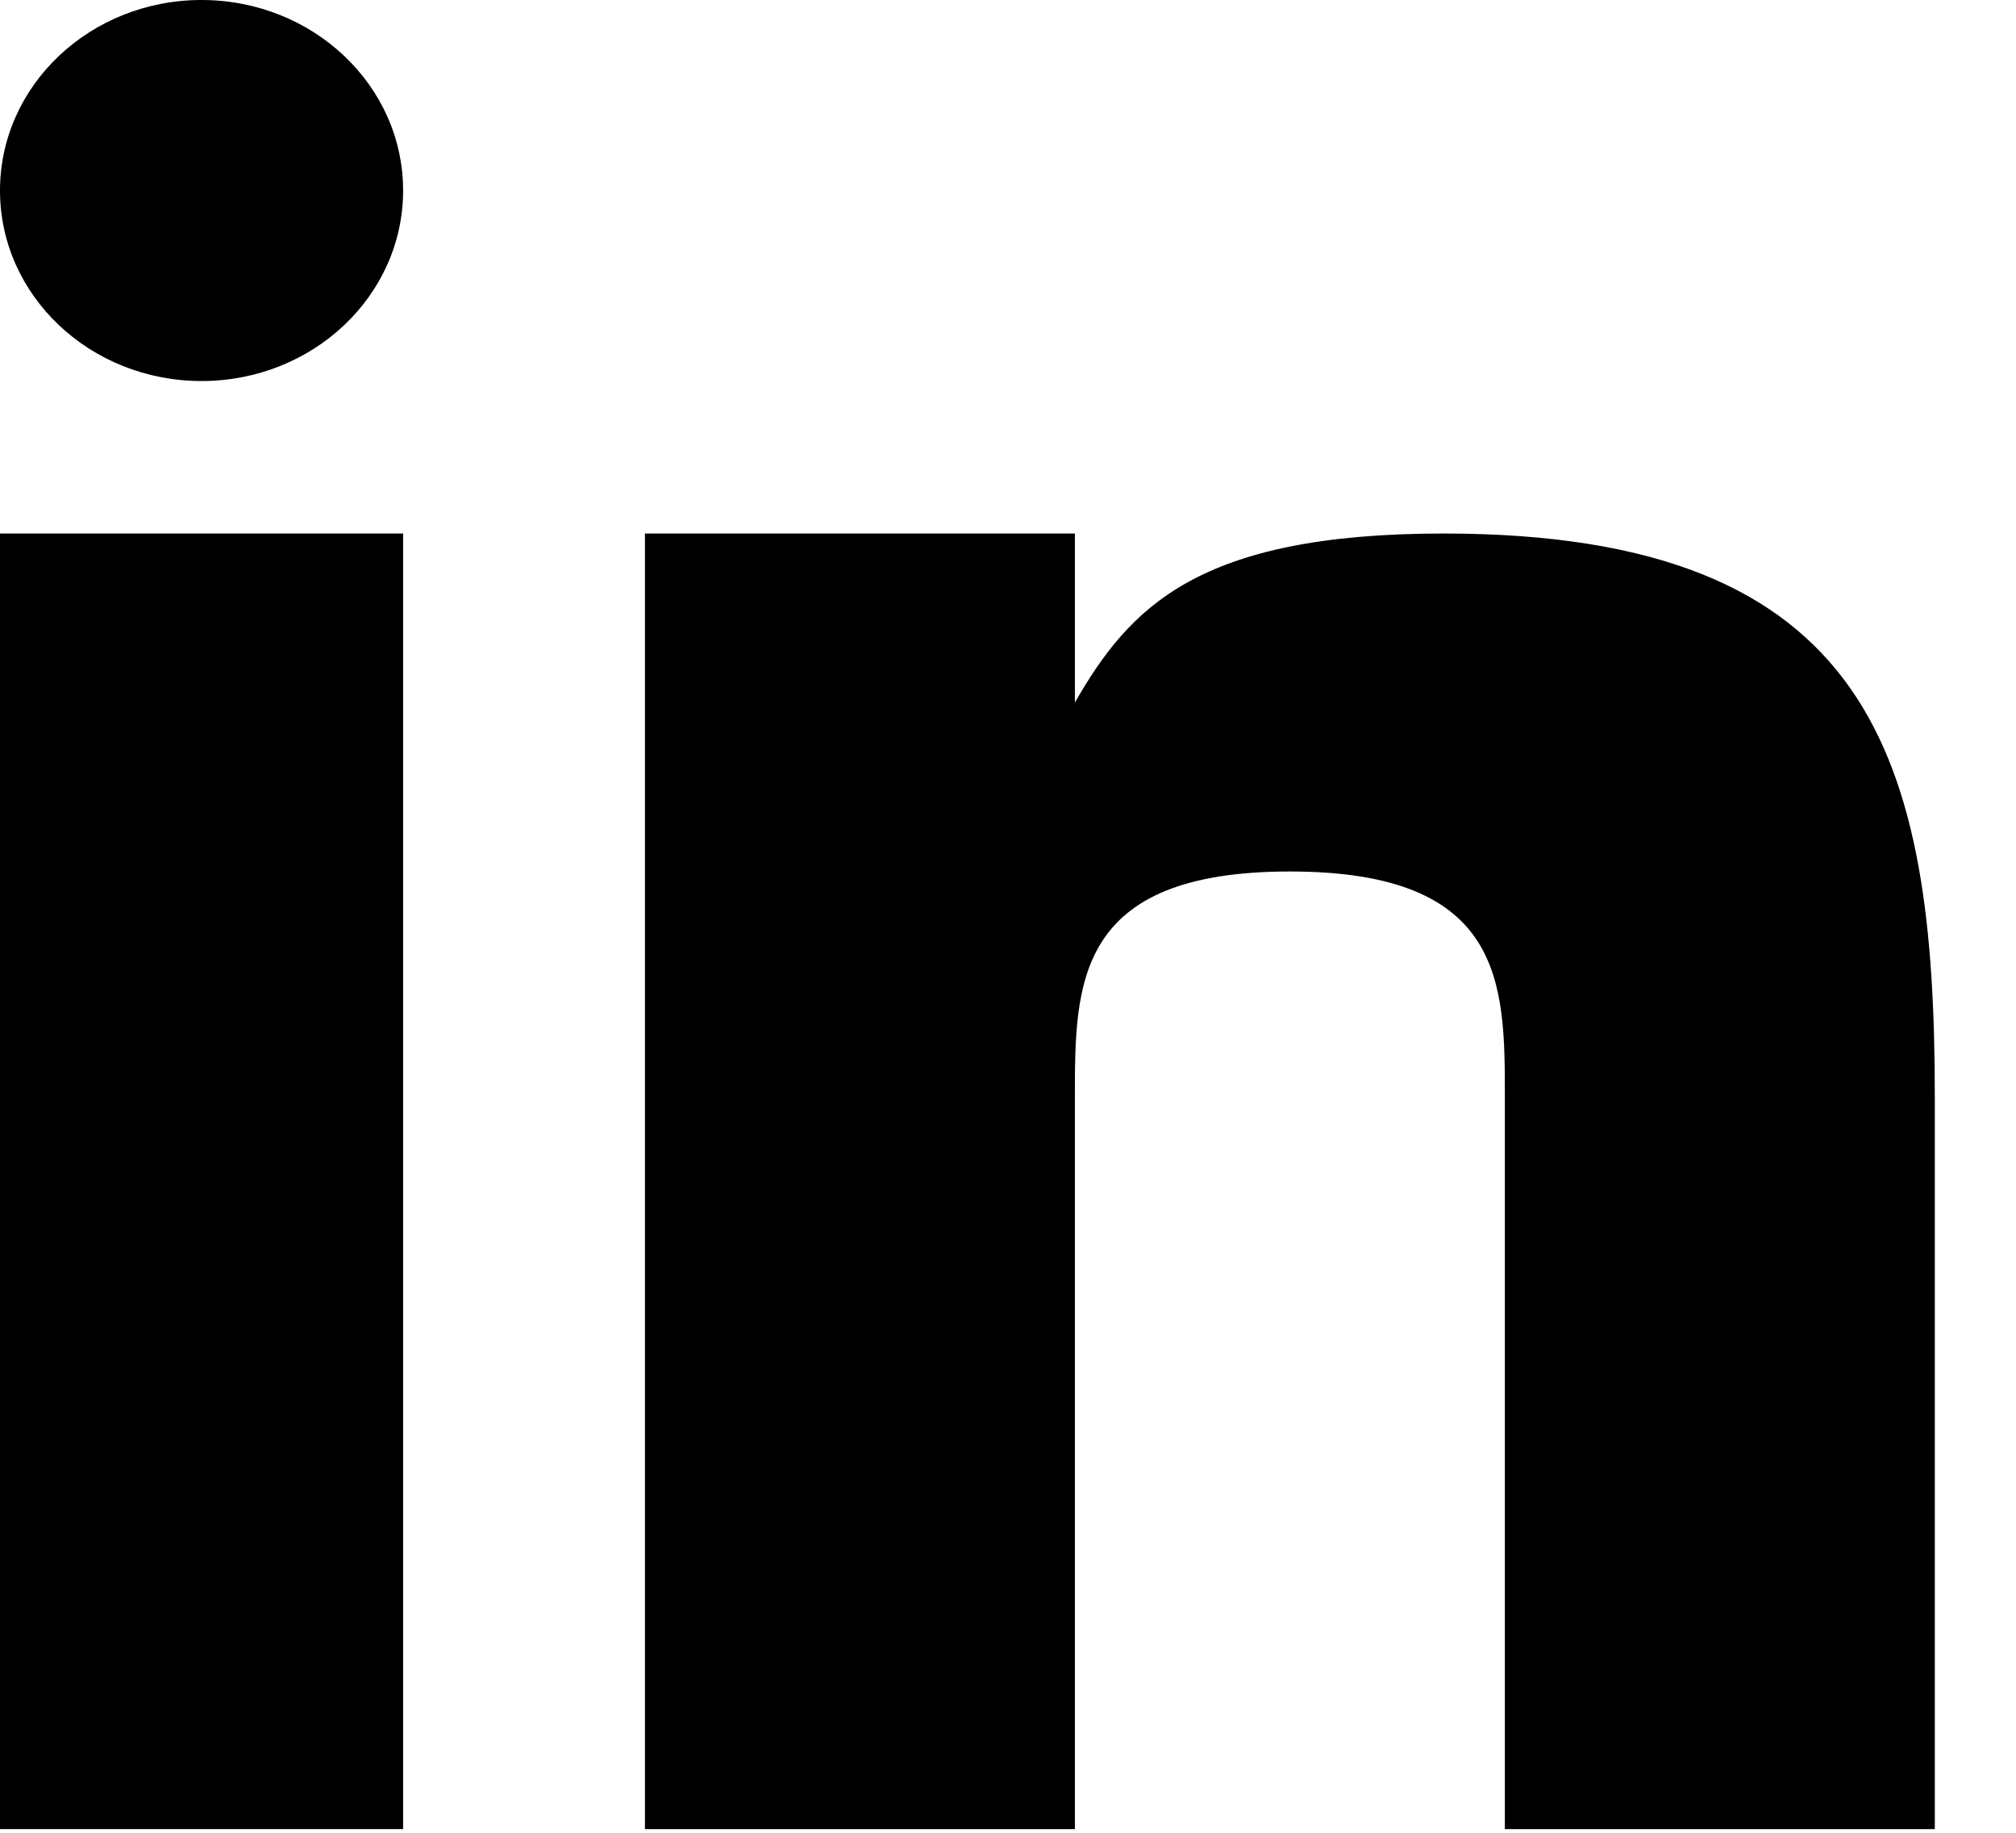<svg width="22" height="20" viewBox="0 0 22 20" fill="none" xmlns="http://www.w3.org/2000/svg">
<path fill-rule="evenodd" clip-rule="evenodd" d="M0 5.822H4.399V19.96H0V5.822Z" fill="black"/>
<path fill-rule="evenodd" clip-rule="evenodd" d="M15.754 5.822C13.071 5.822 12.327 6.628 11.73 7.666V5.822H7.038V19.96H11.73V11.969C11.73 10.739 11.73 9.51 14.076 9.51C16.422 9.51 16.422 10.739 16.422 11.969V19.96H21.114V11.969C21.114 8.28 20.444 5.822 15.754 5.822Z" fill="black"/>
<path fill-rule="evenodd" clip-rule="evenodd" d="M2.199 4.158C3.414 4.158 4.399 3.228 4.399 2.079C4.399 0.931 3.414 0 2.199 0C0.985 0 0 0.931 0 2.079C0 3.228 0.985 4.158 2.199 4.158Z" fill="black"/>
</svg>
